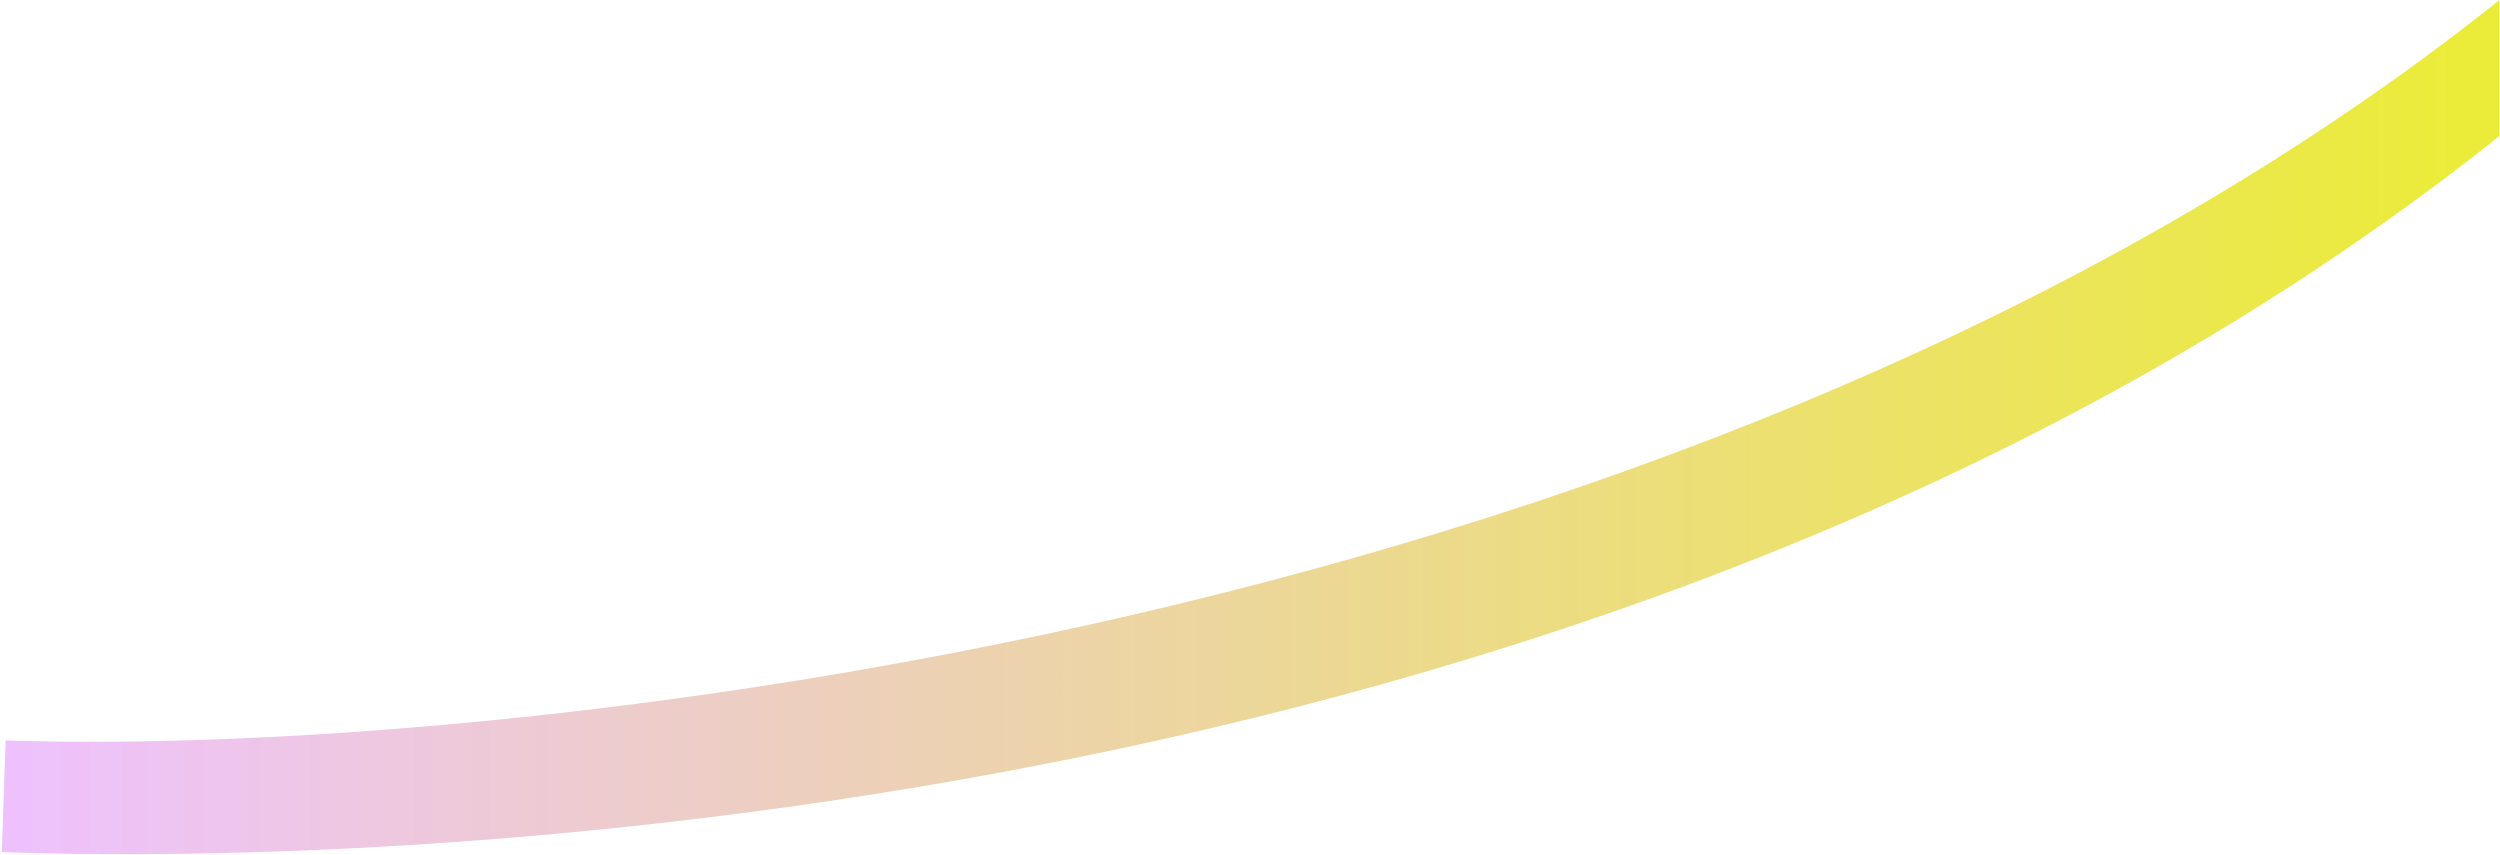 <svg width="1342" height="459" viewBox="0 0 1342 459" fill="none" xmlns="http://www.w3.org/2000/svg">
<path fill-rule="evenodd" clip-rule="evenodd" d="M1341.72 72.94C897.856 427.479 262.895 466.271 0.987 457.424L3.013 397.458C261.273 406.182 915.214 340.674 1341.72 0V72.94Z" fill="url(#paint0_linear_146_159)"/>
<defs>
<linearGradient id="paint0_linear_146_159" x1="2" y1="238.853" x2="1323" y2="238.853" gradientUnits="userSpaceOnUse">
<stop stop-color="#EEC1FE"/>
<stop offset="1" stop-color="#EBEC39"/>
</linearGradient>
</defs>
</svg>
